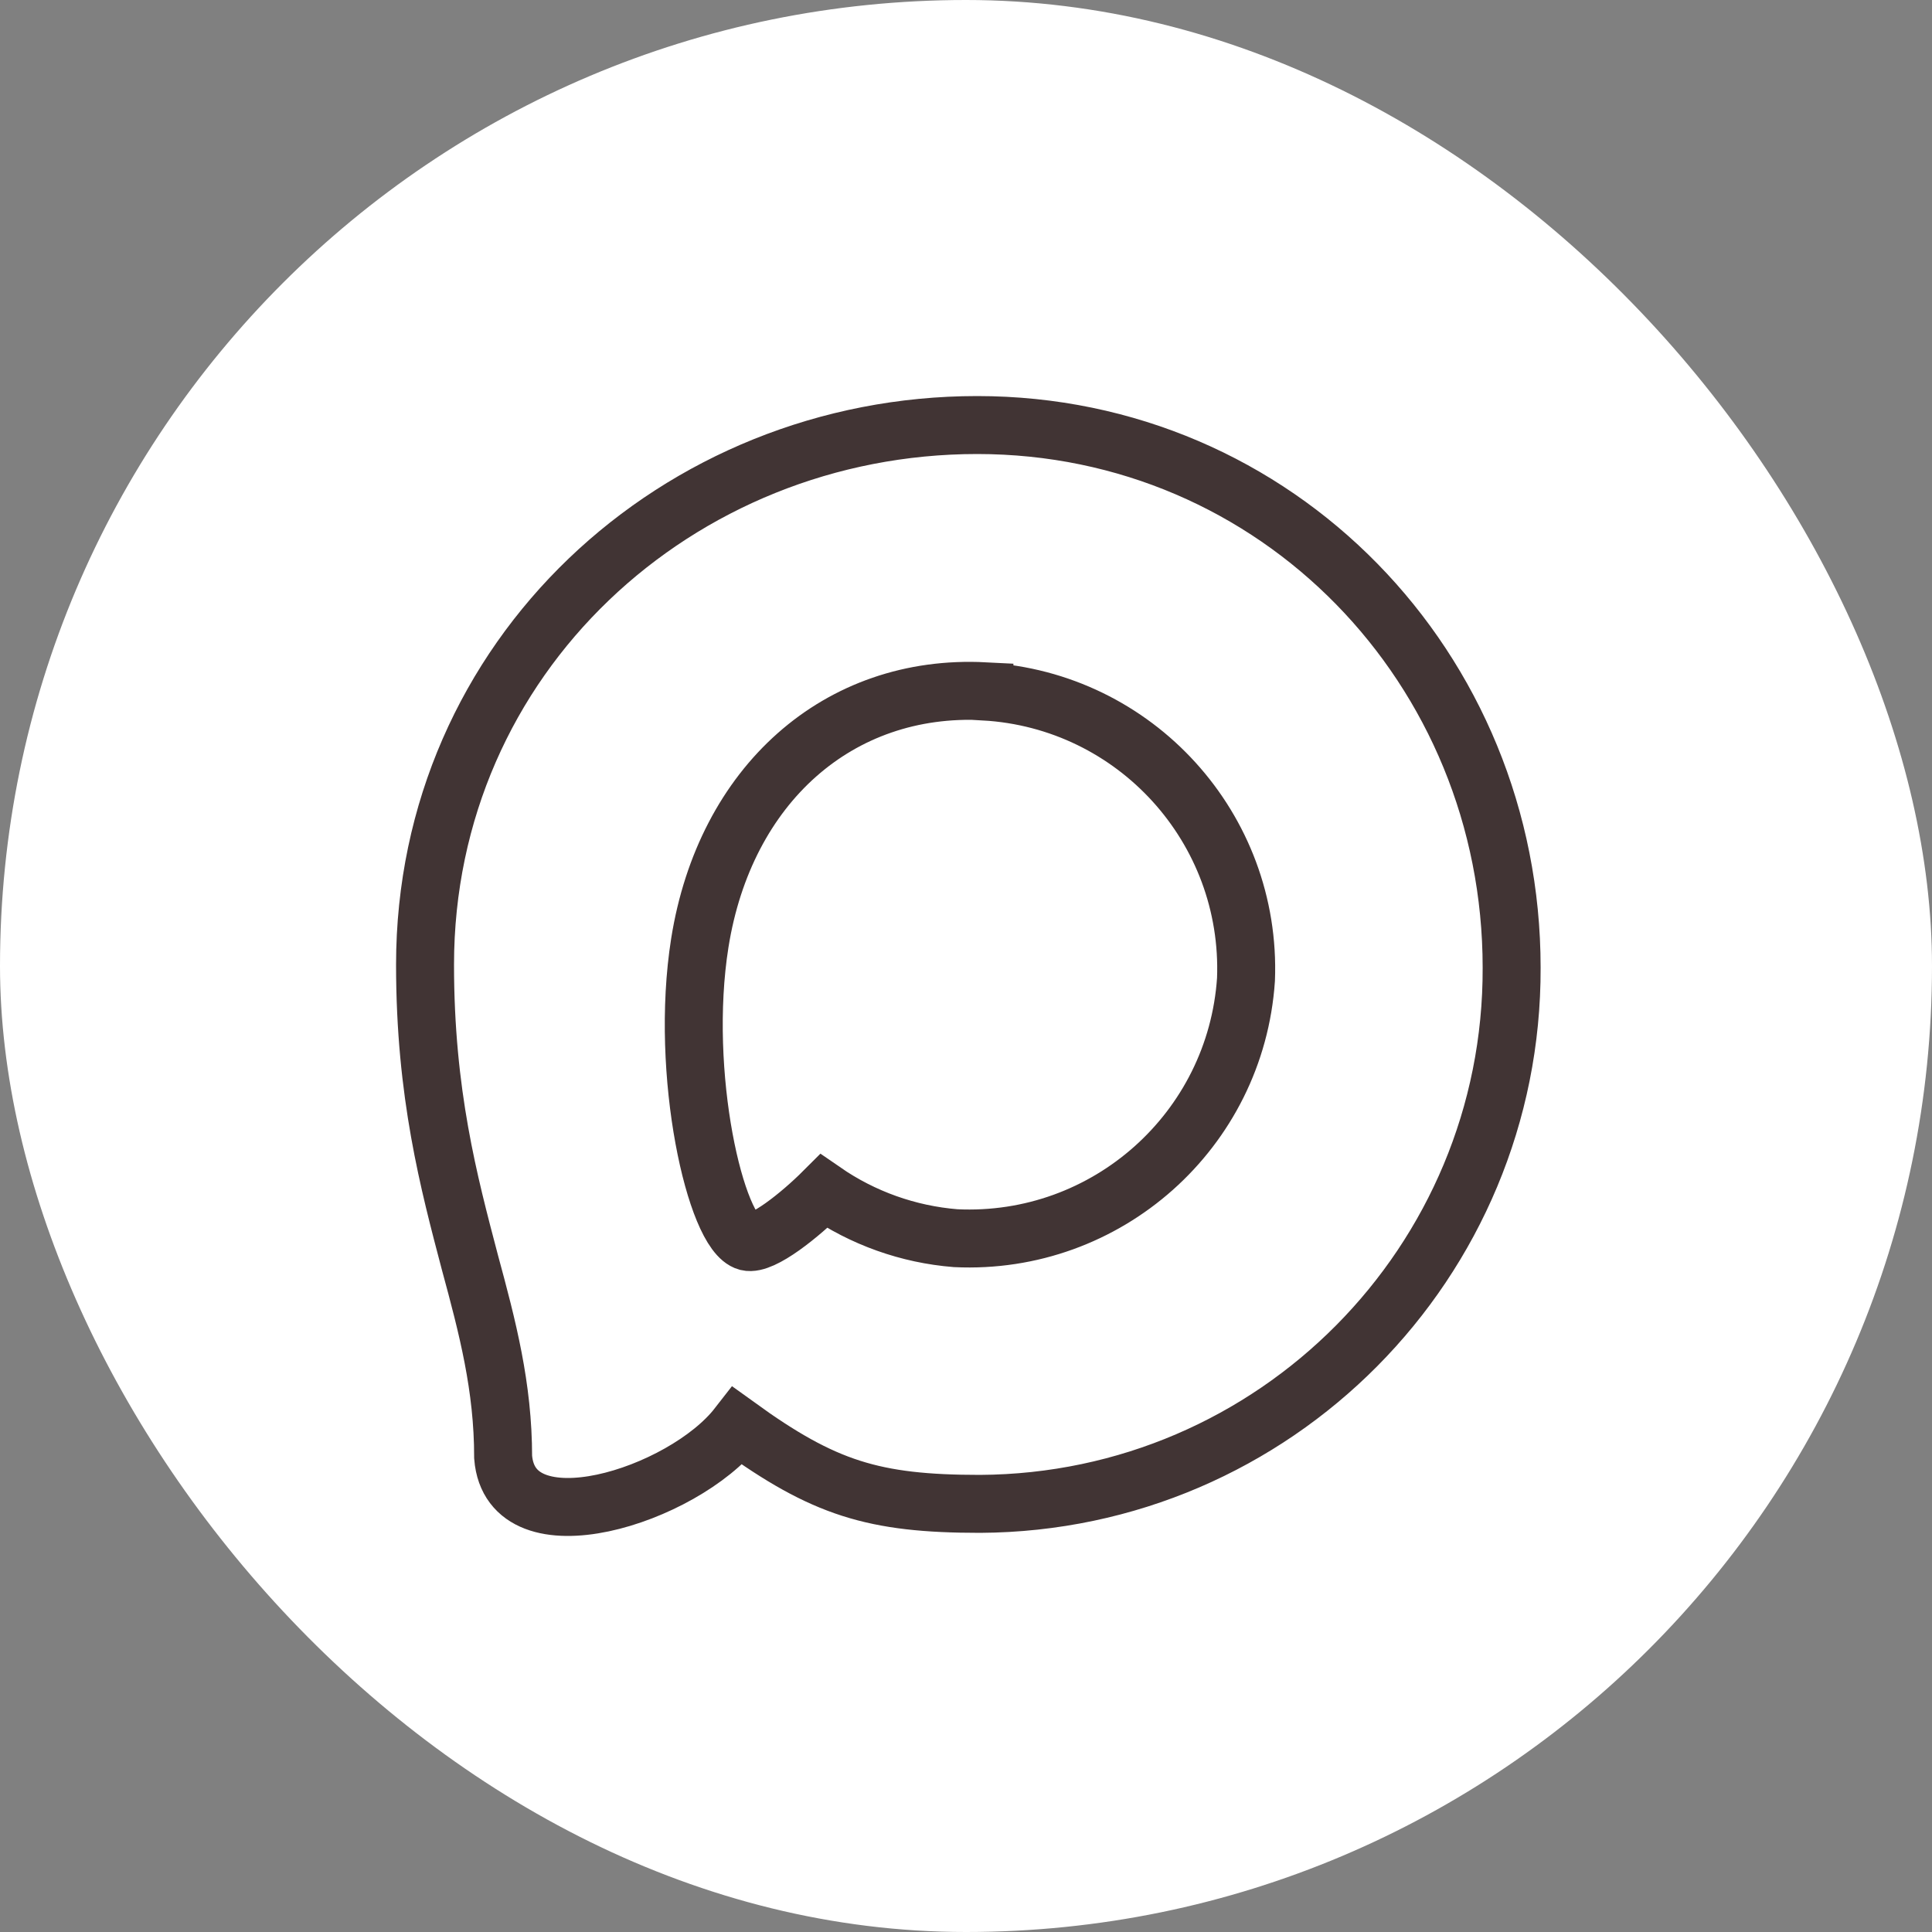 <?xml version="1.0" encoding="UTF-8"?> <svg xmlns="http://www.w3.org/2000/svg" width="50" height="50" viewBox="0 0 50 50" fill="none"><rect x="0" y="0" width="50" height="50" fill="#808080" stroke="none"/><rect width="50" height="50" rx="25" fill="white"></rect><path fill-rule="evenodd" clip-rule="evenodd" d="M25.363 38.92C22.603 38.92 21.321 38.517 19.091 36.906C17.681 38.719 13.216 40.136 13.021 37.711C13.021 35.892 12.618 34.354 12.162 32.675C11.618 30.607 11 28.304 11 24.967C11 16.996 17.54 11 25.289 11C33.045 11 39.121 17.292 39.121 25.041C39.148 32.67 32.992 38.879 25.363 38.92ZM25.477 17.889C21.703 17.695 18.762 20.307 18.111 24.403C17.574 27.794 18.527 31.923 19.34 32.138C19.729 32.232 20.71 31.44 21.321 30.829C22.331 31.527 23.508 31.946 24.732 32.044C28.642 32.232 31.983 29.255 32.246 25.349C32.398 21.435 29.388 18.12 25.477 17.896L25.477 17.889Z" stroke="#413434" stroke-width="1.5"></path></svg> 